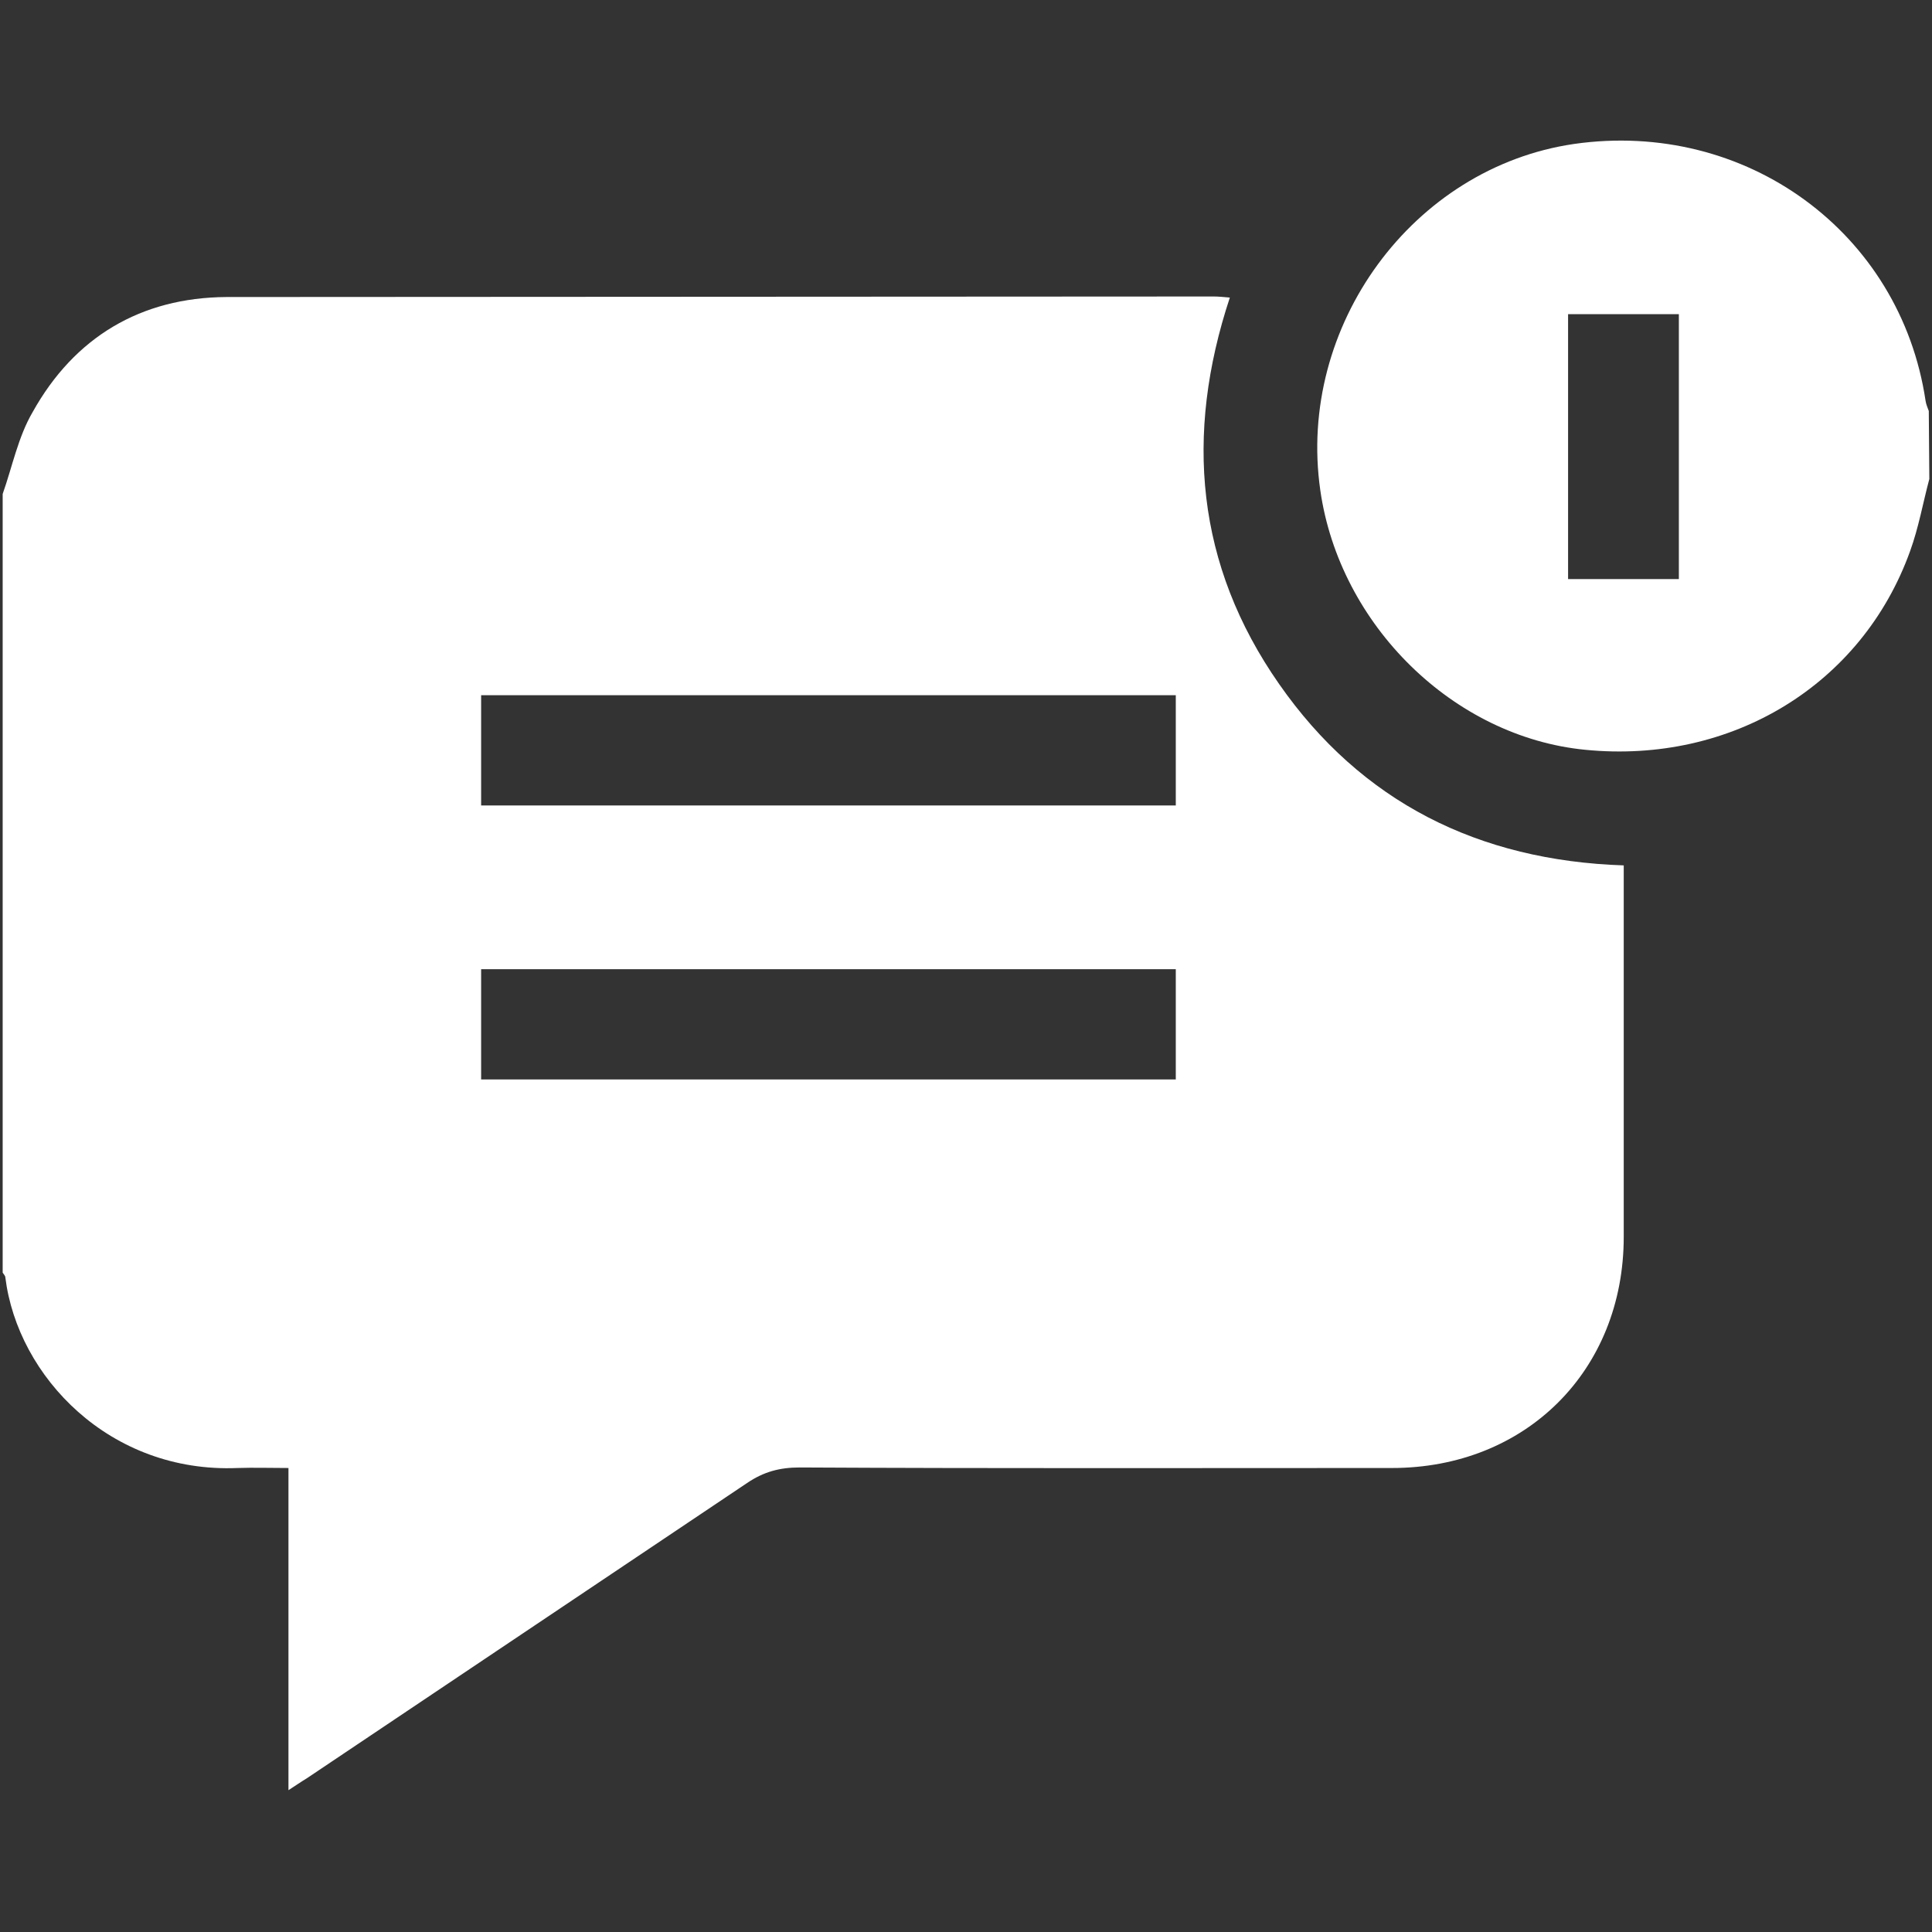 <?xml version="1.0" encoding="UTF-8"?> <svg xmlns="http://www.w3.org/2000/svg" xmlns:v="https://vecta.io/nano" width="361" height="361" fill="#fff"><rect width="100%" height="100%" fill="#333333" stroke="none"/><path d="M.5 92.3C2.3 87.2 3.4 81.6 6.1 77c7.8-14 20.2-21.4 36.2-21.5l184.5-.1c.9 0 1.8.1 3 .2-8.5 25.7-6.3 50 9.2 72.2 15.4 22.1 37.3 33 64.4 33.9v3.7 65.7c0 25-18.3 43.2-43.3 43.2-36.9 0-73.8.1-110.7-.1-3.7 0-6.7.8-9.8 2.9l-82.3 55.2c-1 .6-2 1.3-3.4 2.2v-60.2c-3.4 0-6.5-.1-9.5 0-23.9 1-41.1-17.1-43.4-35.6 0-.3-.3-.6-.5-.9V92.3zm89.4 58.2h129.8v-20.6H89.9v20.6zm0 51.2h129.8v-20.6H89.9v20.6zM360.5 89.5c-1.2 4.5-2 9.1-3.6 13.5-9 25-33.4 39.8-60.7 37.1-24.6-2.4-45.9-23.3-49.5-48.5-4.4-30.7 17.3-60.3 47.4-64.7 32.1-4.6 61 16.5 65.7 48 .1.7.4 1.3.6 1.9l.1 12.7zM293 58.7v49.5h20.7V58.7H293z"></path></svg> 
